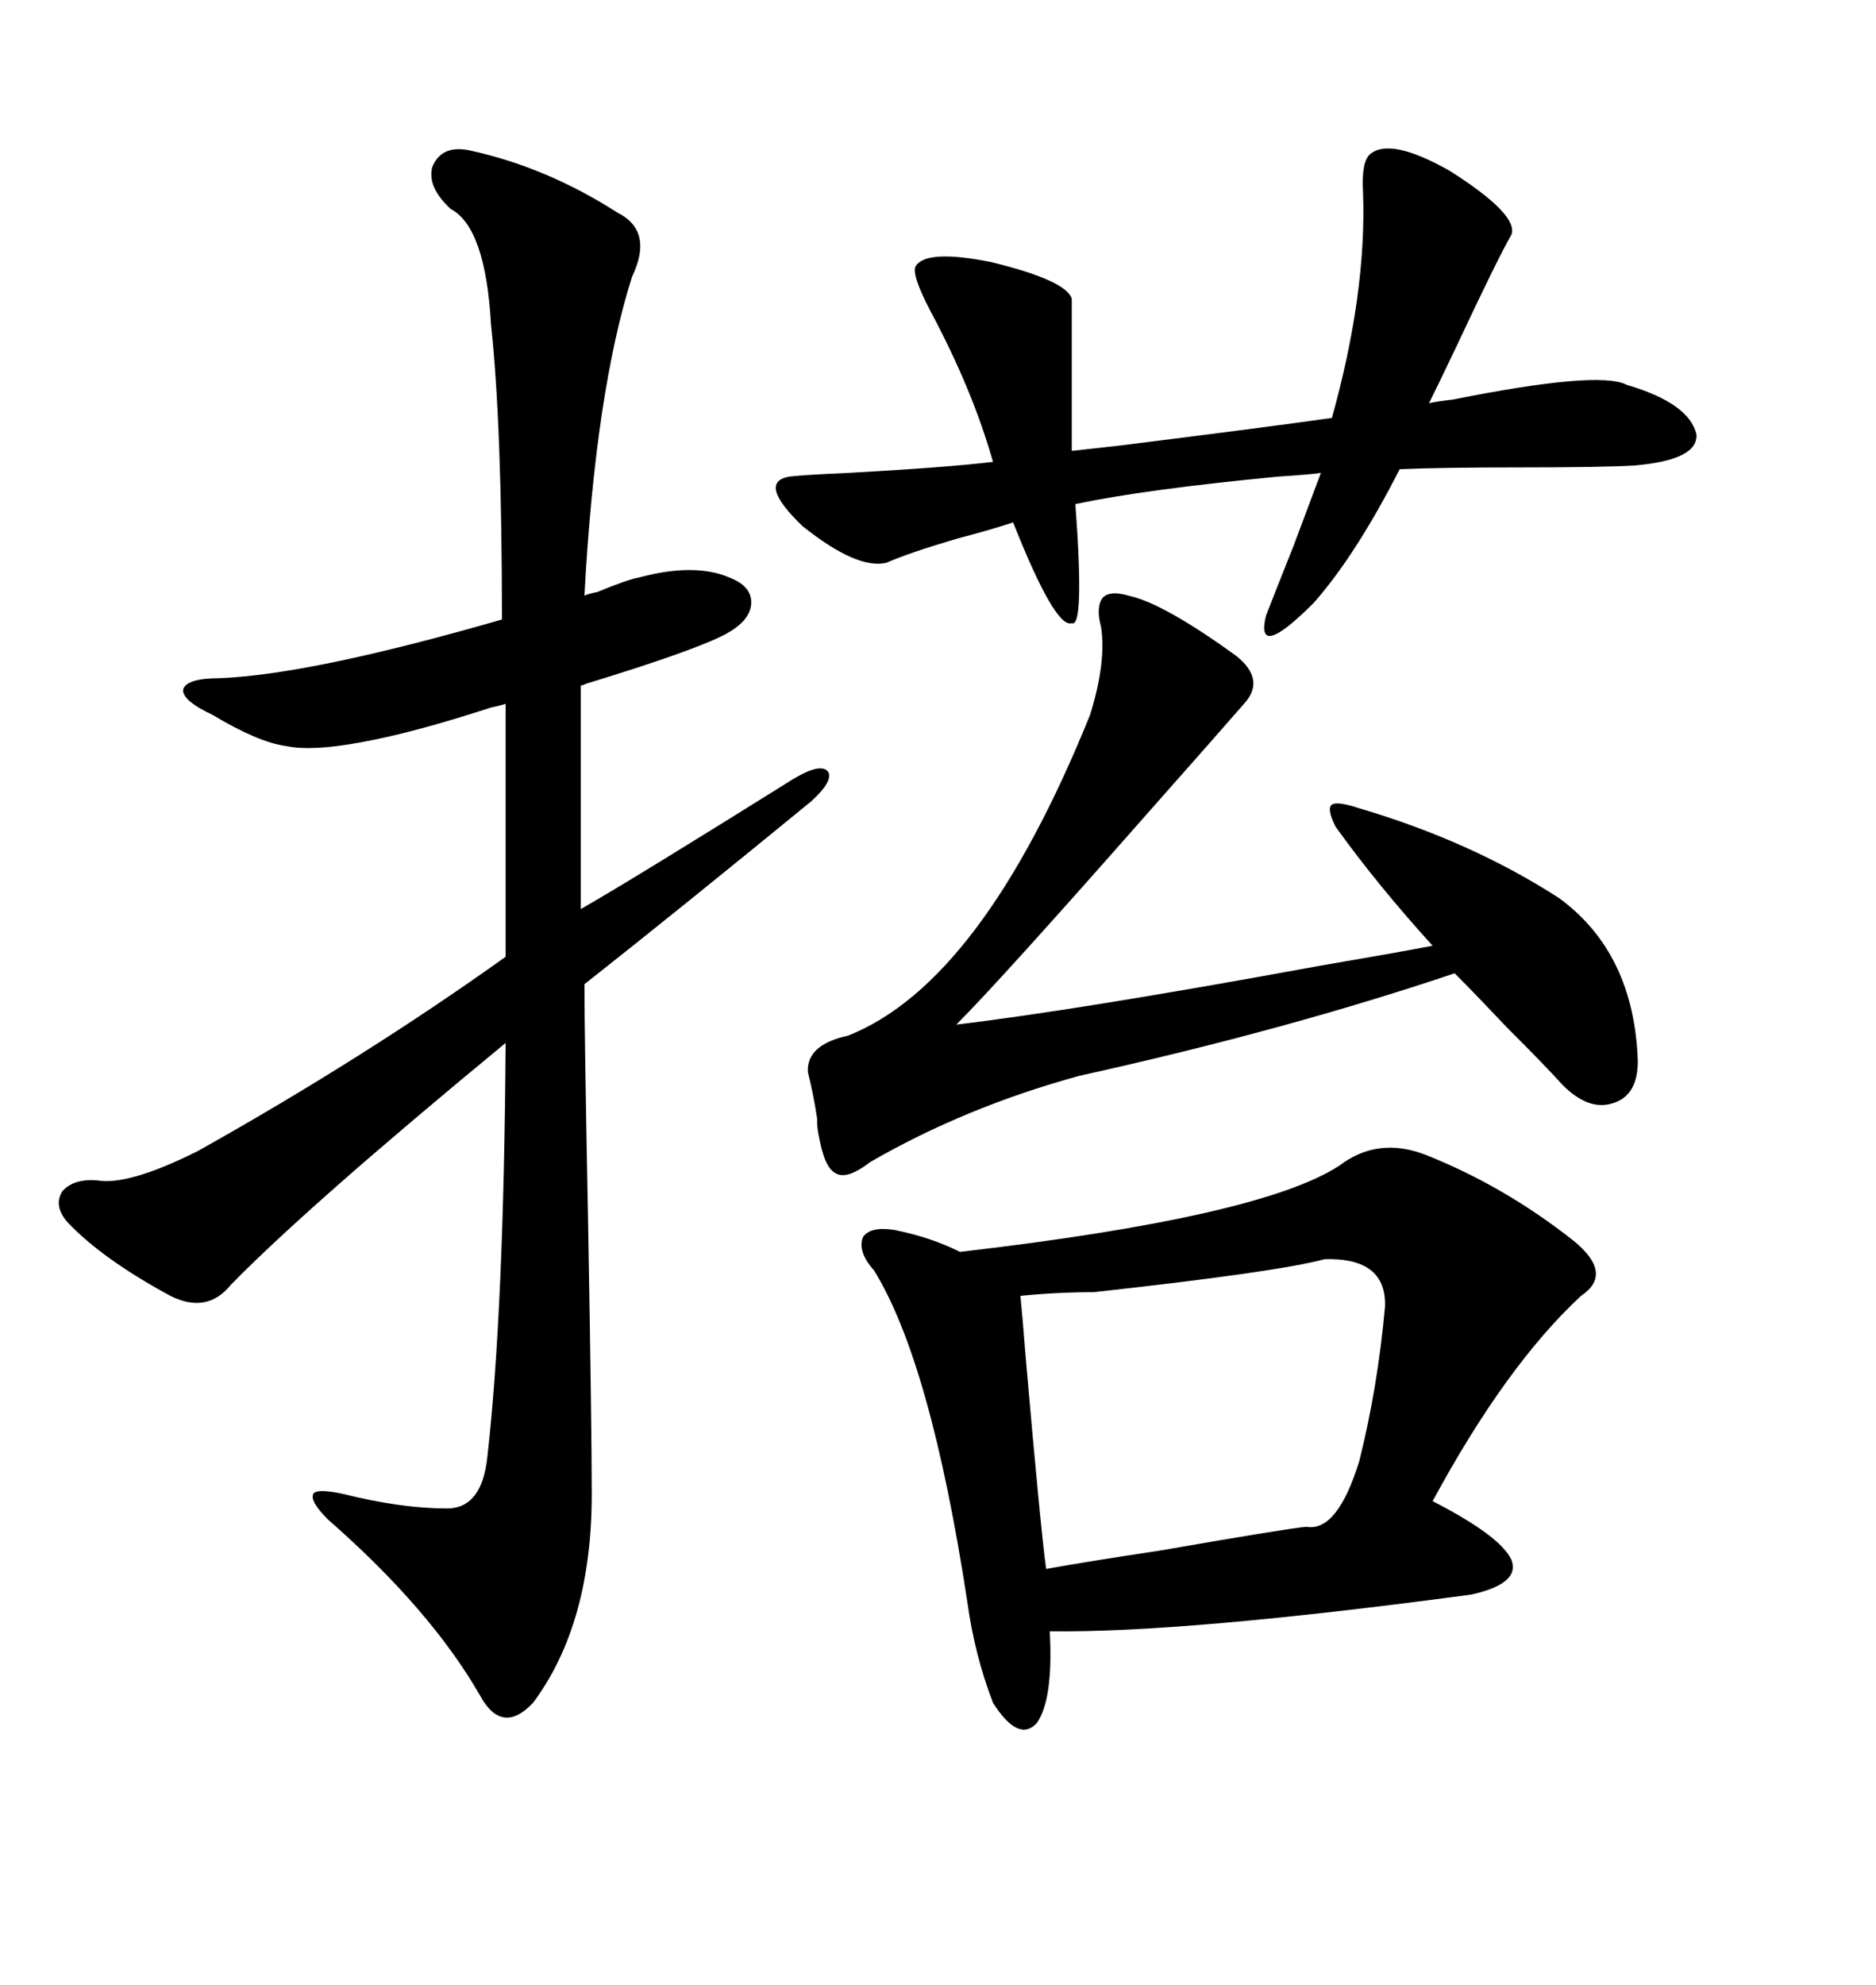 <svg xmlns="http://www.w3.org/2000/svg" xmlns:xlink="http://www.w3.org/1999/xlink" width="300" height="317.285"><path d="M75 24.02L75 24.02Q87.30 26.66 98.73 33.98L98.73 33.98Q104.59 36.91 101.07 44.24L101.07 44.24Q95.21 62.70 93.46 95.21L93.46 95.21Q94.04 94.92 95.51 94.63L95.51 94.63Q100.49 92.58 102.25 92.29L102.25 92.29Q111.04 89.94 116.60 92.29L116.60 92.29Q120.41 93.75 120.12 96.68L120.12 96.68Q119.82 99.32 116.02 101.37L116.02 101.37Q111.04 104.00 93.75 109.28L93.75 109.28Q93.16 109.57 92.87 109.57L92.87 109.57L92.87 145.31Q101.07 140.63 126.86 124.51L126.86 124.51Q131.25 121.88 132.42 123.34L132.42 123.34Q133.30 124.80 129.79 128.03L129.79 128.03Q108.69 145.31 93.46 157.32L93.46 157.32Q93.46 165.23 94.04 195.12L94.04 195.12Q94.63 228.52 94.63 238.77L94.63 238.77Q94.63 259.57 85.25 272.17L85.25 272.17Q80.27 277.44 76.76 271.00L76.76 271.00Q68.85 257.23 52.44 242.87L52.44 242.87Q49.51 239.94 50.10 238.77L50.10 238.77Q50.68 237.89 54.79 238.77L54.79 238.77Q64.16 241.11 71.48 241.11L71.48 241.11Q77.05 241.11 77.93 232.91L77.93 232.91Q80.57 209.77 80.86 166.70L80.86 166.70Q49.22 192.77 36.91 205.37L36.91 205.37Q33.11 210.06 27.25 207.13L27.25 207.13Q16.41 201.27 10.84 195.41L10.84 195.41Q8.50 192.77 9.96 190.43L9.96 190.43Q11.72 188.38 15.53 188.67L15.53 188.67Q20.51 189.55 31.64 183.98L31.64 183.98Q58.30 169.04 80.86 152.93L80.86 152.93L80.86 112.50Q79.98 112.79 78.52 113.09L78.52 113.09Q65.92 117.19 57.71 118.65L57.71 118.65Q49.80 120.12 45.70 119.24L45.70 119.24Q41.31 118.65 33.98 114.26L33.98 114.26Q29.00 111.91 29.30 110.16L29.30 110.16Q29.88 108.40 35.16 108.40L35.16 108.40Q49.80 107.81 80.27 99.02L80.27 99.02Q80.27 67.97 78.52 51.86L78.52 51.86Q77.64 36.33 72.07 33.40L72.07 33.40Q68.26 29.88 69.14 26.66L69.14 26.66Q70.61 23.14 75 24.02ZM214.16 186.33L214.16 186.33Q220.31 181.64 227.93 184.57L227.93 184.57Q240.53 189.55 251.66 198.34L251.66 198.34Q258.11 203.61 252.83 207.13L252.83 207.13Q240.82 218.26 229.10 239.94L229.10 239.94Q239.94 245.51 241.70 249.32L241.70 249.32Q243.16 253.13 235.25 254.88L235.25 254.88Q189.26 261.04 167.87 260.74L167.87 260.74Q168.46 271.58 165.82 275.39L165.82 275.39Q162.89 278.61 158.79 272.17L158.79 272.17Q155.86 264.55 154.69 256.05L154.69 256.05Q148.83 217.68 139.75 203.03L139.75 203.03Q137.11 200.10 137.99 197.75L137.99 197.75Q139.16 196.00 142.97 196.58L142.97 196.58Q148.83 197.75 153.52 200.10L153.52 200.10Q201.56 194.53 214.16 186.33ZM176.07 100.20L176.07 100.20Q175.20 96.97 176.37 95.51L176.37 95.51Q177.54 94.34 180.47 95.21L180.47 95.21Q186.04 96.39 197.75 104.88L197.75 104.88Q202.44 108.69 198.93 112.50L198.93 112.50Q195.12 116.89 183.69 129.79L183.69 129.79Q159.96 156.74 152.93 163.77L152.93 163.77Q172.56 161.43 210.94 154.39L210.94 154.39Q222.95 152.34 229.10 151.17L229.10 151.17Q220.31 141.50 213.57 132.13L213.57 132.13Q212.11 129.20 212.99 128.61L212.99 128.61Q213.87 128.03 217.38 129.20L217.38 129.20Q235.25 134.47 249.32 143.55L249.32 143.55Q261.33 152.34 261.91 169.63L261.91 169.63Q261.91 175.20 257.81 176.37L257.81 176.37Q254.00 177.54 249.90 173.44L249.90 173.44Q247.27 170.51 241.11 164.36L241.11 164.36Q235.84 158.79 232.62 155.57L232.62 155.57Q205.66 164.65 172.56 171.97L172.56 171.97Q154.39 176.95 139.16 185.74L139.16 185.74Q135.35 188.67 133.59 187.50L133.59 187.50Q131.84 186.62 130.96 181.64L130.96 181.64Q130.66 180.47 130.66 178.71L130.66 178.71Q130.08 174.90 129.20 171.39L129.20 171.39Q128.91 166.99 135.64 165.53L135.64 165.53Q157.03 157.03 174.32 114.26L174.32 114.26Q176.95 105.76 176.07 100.20ZM219.14 24.61L219.14 24.61Q222.36 21.97 231.74 27.25L231.74 27.25Q242.87 34.28 241.70 37.50L241.70 37.50Q239.36 41.60 232.91 55.37L232.91 55.37Q229.98 61.52 228.52 64.45L228.52 64.45Q229.69 64.16 232.32 63.87L232.32 63.87Q255.76 59.18 260.16 61.52L260.16 61.52Q270.12 64.45 271.29 69.43L271.29 69.43Q271.58 73.54 261.33 74.41L261.33 74.41Q256.05 74.71 243.16 74.71L243.16 74.71Q230.27 74.71 223.83 75L223.83 75Q216.80 88.77 210.06 96.39L210.06 96.39Q200.68 105.76 202.44 98.44L202.44 98.44Q203.91 94.63 206.84 87.30L206.84 87.30Q209.47 80.27 211.23 75.59L211.23 75.59Q209.18 75.88 204.49 76.17L204.49 76.17Q183.11 78.22 171.97 80.57L171.97 80.57Q173.44 100.49 171.39 99.61L171.39 99.61Q168.75 100.49 162.01 83.50L162.01 83.50Q158.50 84.67 152.93 86.13L152.93 86.13Q145.02 88.48 141.80 89.94L141.80 89.94Q137.11 91.11 128.32 84.08L128.32 84.08Q121.00 77.05 126.27 76.17L126.27 76.17Q128.91 75.88 135.64 75.59L135.64 75.59Q151.46 74.71 158.79 73.83L158.79 73.83Q155.57 62.40 148.83 49.80L148.83 49.80Q145.61 43.65 146.48 42.48L146.48 42.48Q148.24 39.84 158.50 41.89L158.50 41.89Q170.51 44.82 171.39 47.75L171.39 47.75L171.39 72.07Q174.02 71.78 179.30 71.19L179.30 71.19Q202.73 68.26 212.99 66.80L212.99 66.80Q218.55 46.88 217.97 30.76L217.97 30.76Q217.68 25.78 219.14 24.61ZM211.82 201.27L211.82 201.27Q204.20 203.32 174.90 206.54L174.90 206.54Q169.04 206.54 163.18 207.13L163.18 207.13Q163.48 210.06 164.06 217.38L164.06 217.38Q166.41 244.34 167.29 250.78L167.29 250.78Q173.73 249.61 185.45 247.85L185.45 247.85Q205.66 244.34 208.89 244.04L208.89 244.04Q213.87 244.92 217.38 233.50L217.38 233.50Q220.31 221.78 221.48 208.89L221.48 208.89Q221.78 200.98 211.82 201.27Z"/></svg>